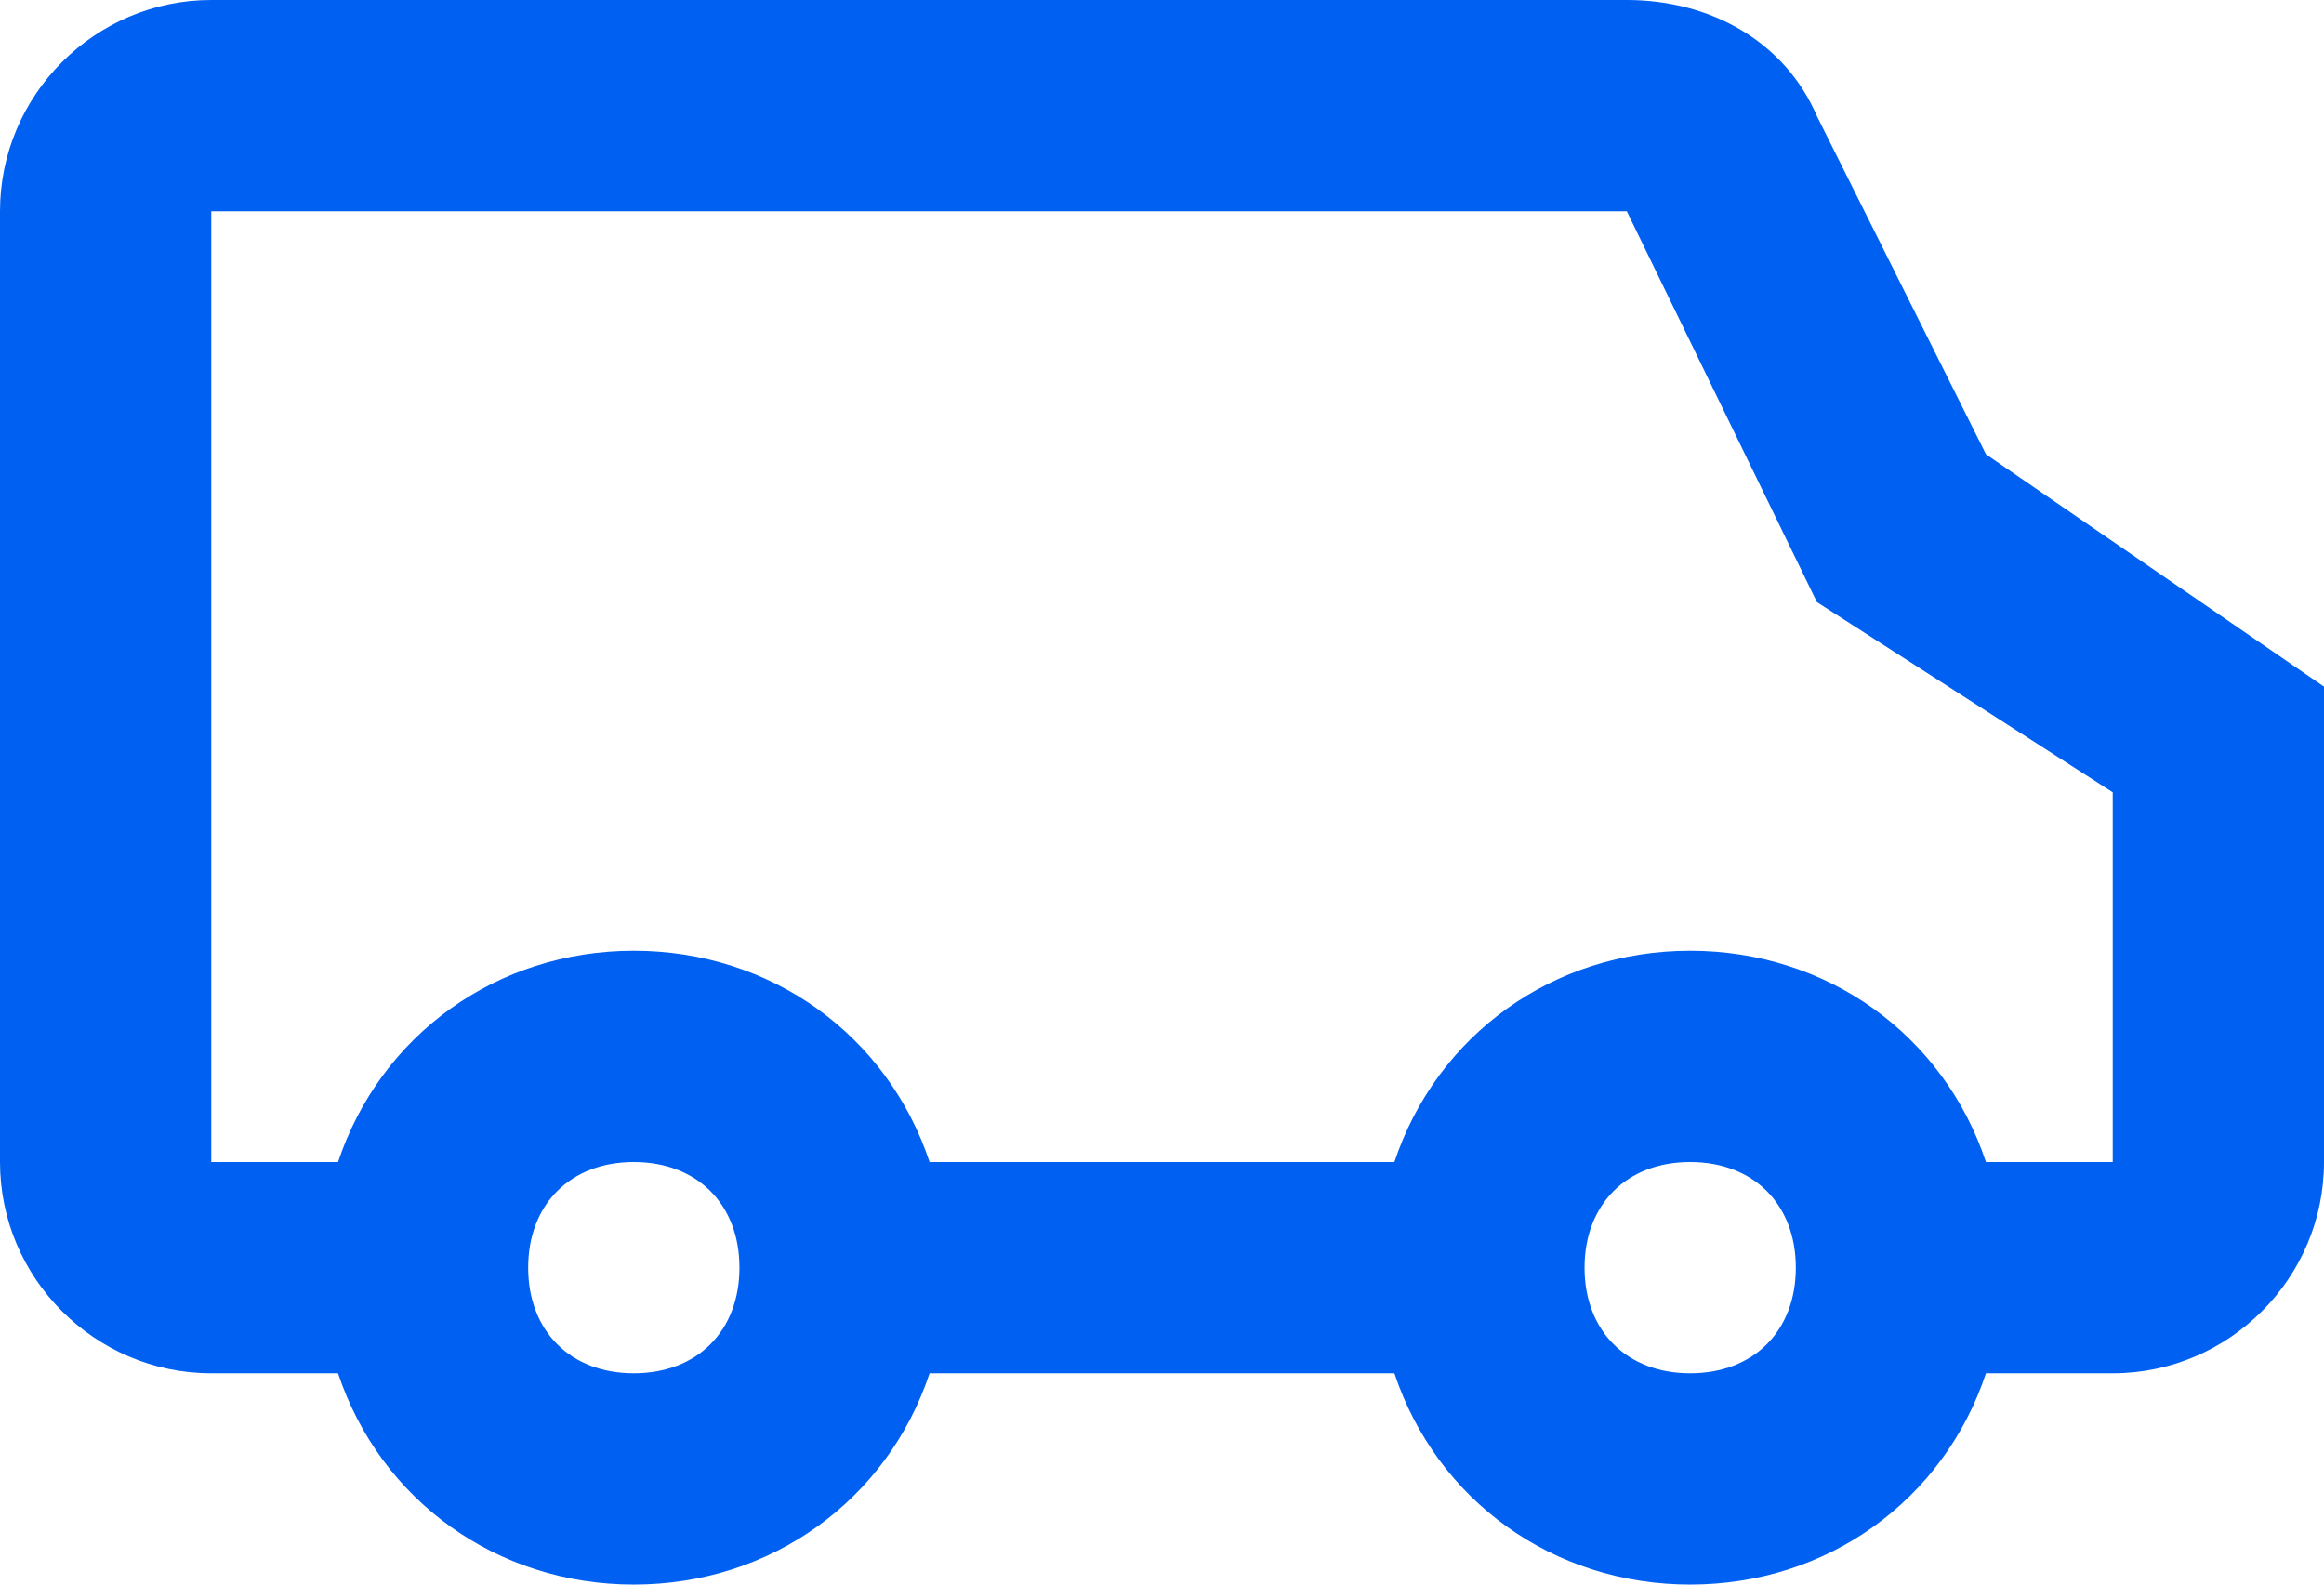 <?xml version="1.0" encoding="UTF-8"?>
<svg id="_Слой_2" data-name="Слой 2" xmlns="http://www.w3.org/2000/svg" viewBox="0 0 22 15">
  <defs>
    <style>
      .cls-1 {
        fill: #0060f1;
        fill-rule: evenodd;
      }
    </style>
  </defs>
  <g id="_Слой_1-2" data-name="Слой 1">
    <path class="cls-1" d="m15.4,2l1.8,3.7,2.8,1.8v3.5h-1.2c-.4-1.2-1.5-2-2.8-2s-2.4.8-2.8,2h-4.4c-.4-1.2-1.5-2-2.8-2s-2.4.8-2.8,2h-1.2V2h13.4Zm4.6,11h-1.2c-.4,1.2-1.5,2-2.8,2s-2.4-.8-2.8-2h-4.4c-.4,1.2-1.5,2-2.8,2s-2.4-.8-2.8-2h-1.2c-1.1,0-2-.9-2-2V2C0,.9.9,0,2,0h13.4c.8,0,1.5.4,1.8,1.1l1.6,3.2,3.2,2.2v4.5c0,1.1-.9,2-2,2Zm-13-1c0,.6-.4,1-1,1s-1-.4-1-1,.4-1,1-1,1,.4,1,1Zm10,0c0,.6-.4,1-1,1s-1-.4-1-1,.4-1,1-1,1,.4,1,1Z"/>
  </g>
</svg>
